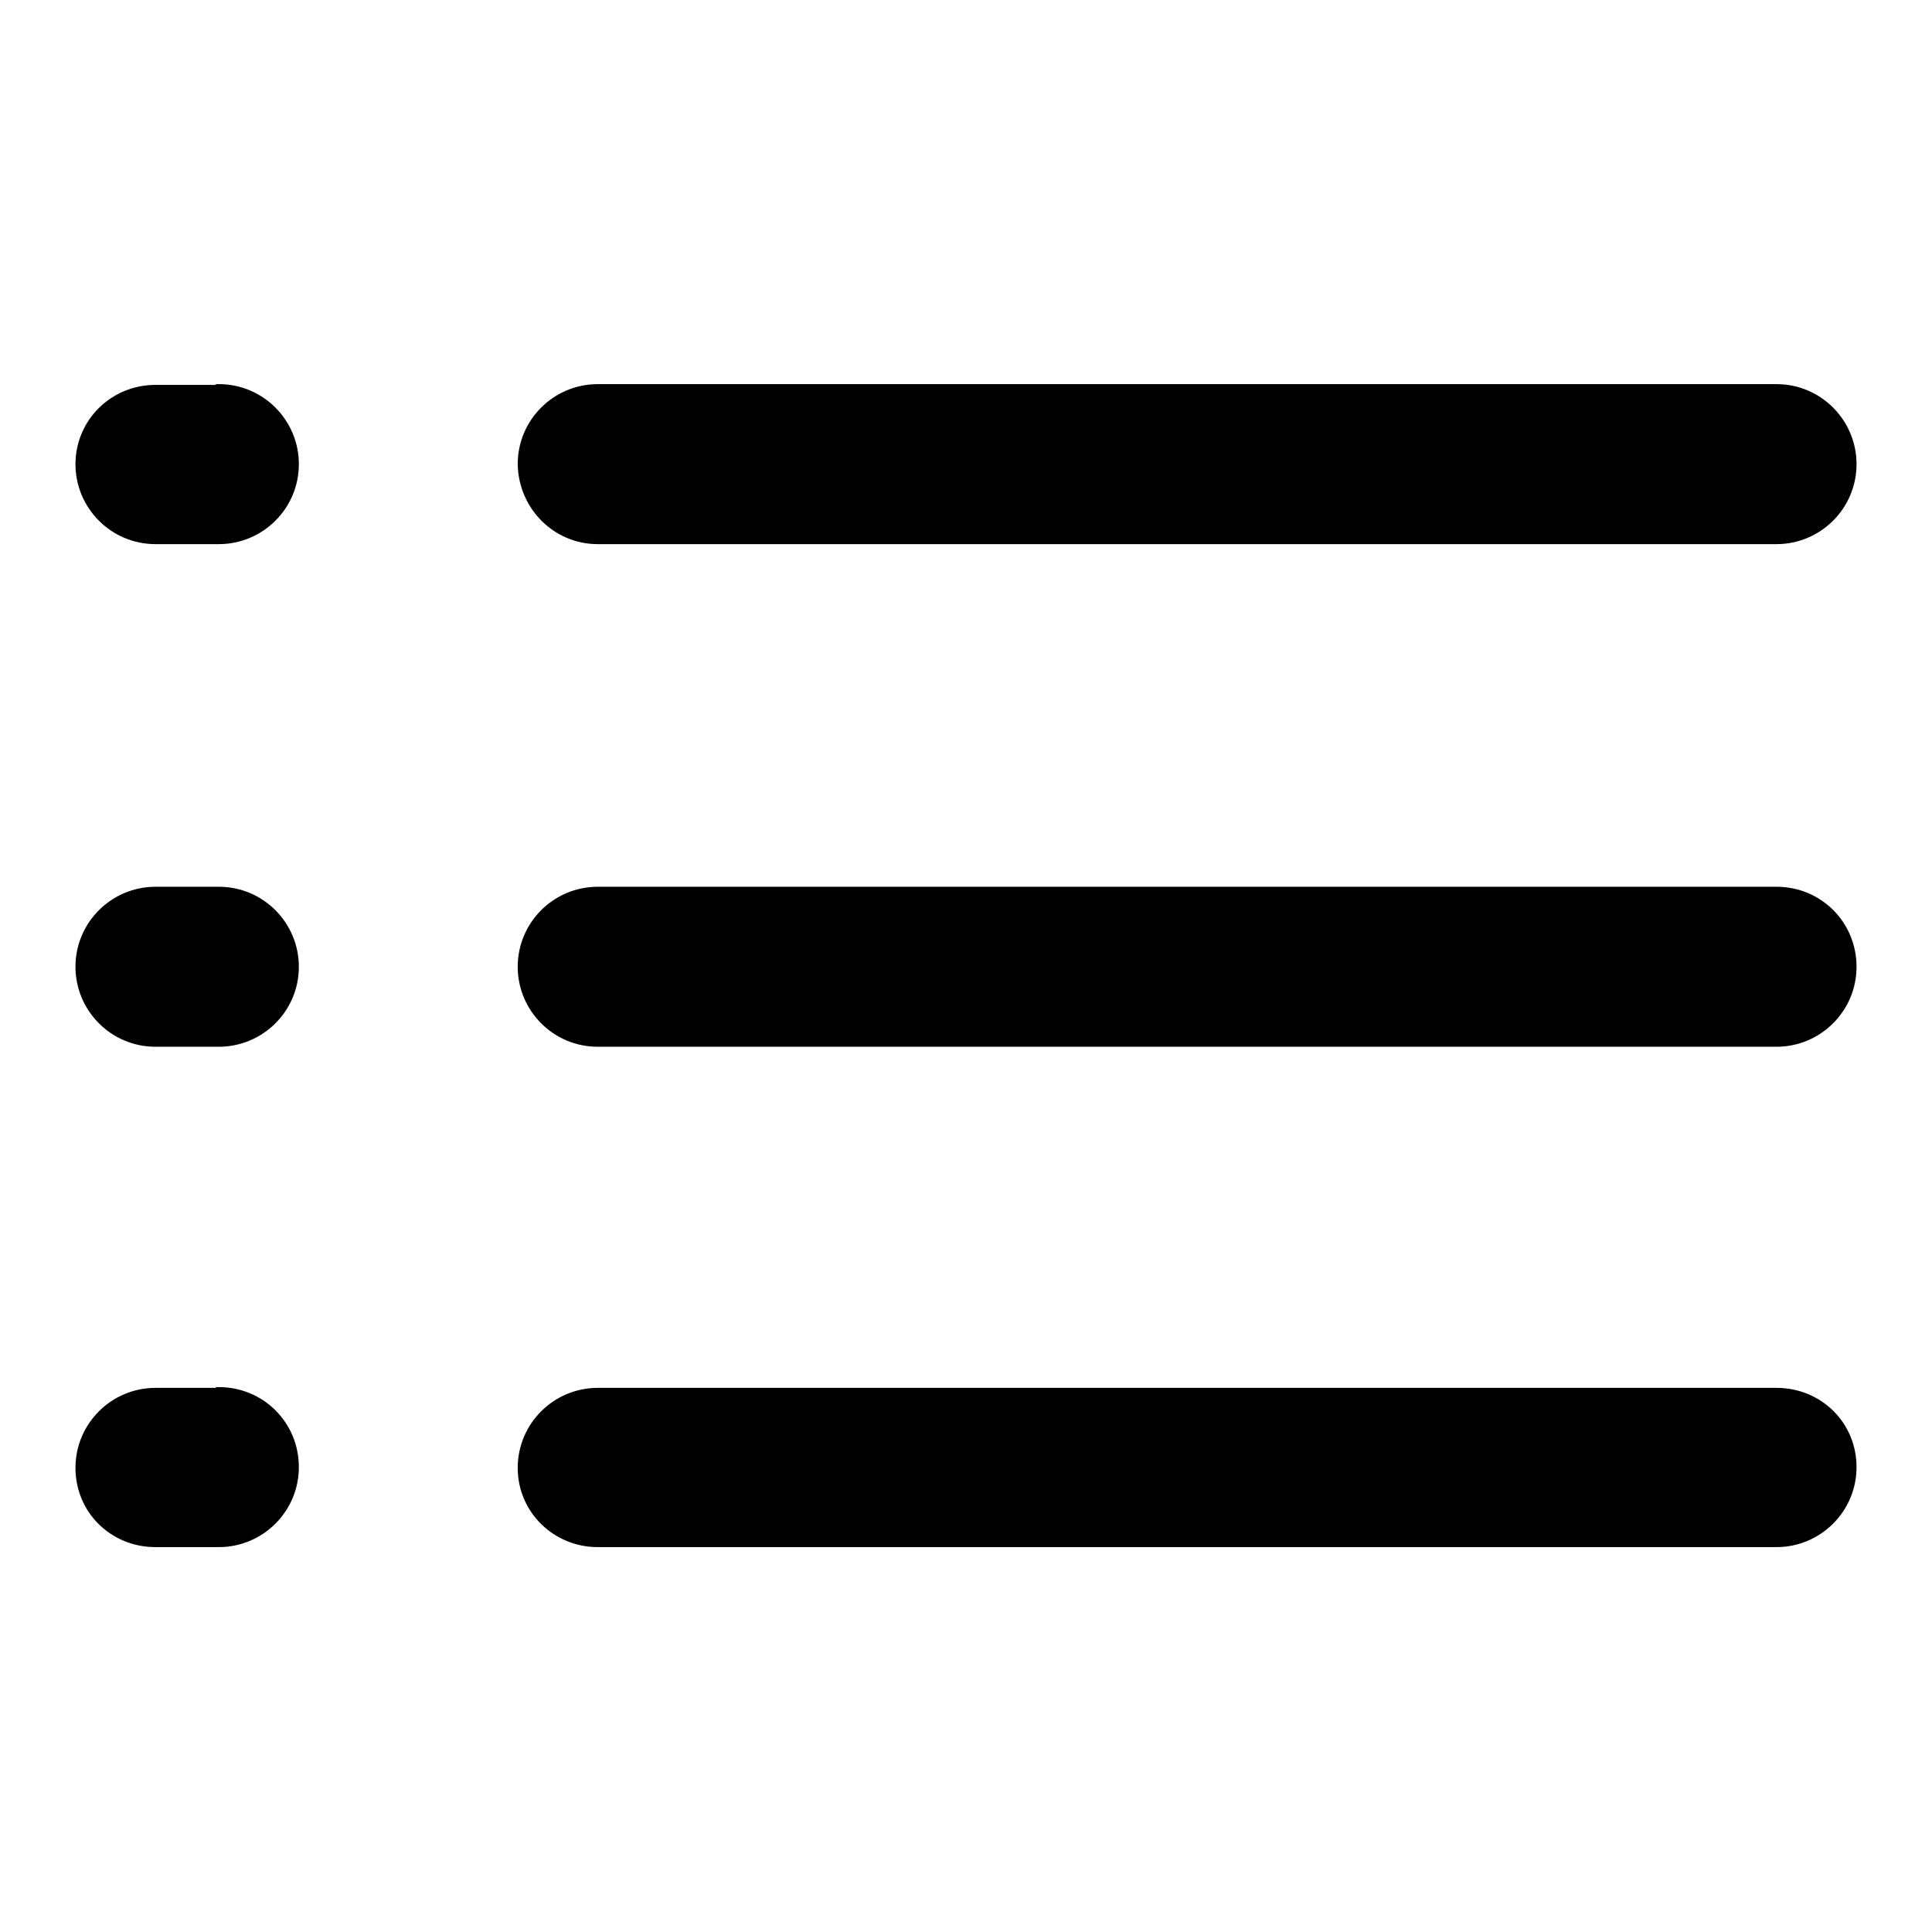 <?xml version="1.0" encoding="utf-8"?>
<!-- Svg Vector Icons : http://www.onlinewebfonts.com/icon -->
<!DOCTYPE svg PUBLIC "-//W3C//DTD SVG 1.1//EN" "http://www.w3.org/Graphics/SVG/1.1/DTD/svg11.dtd">
<svg version="1.1" xmlns="http://www.w3.org/2000/svg" xmlns:xlink="http://www.w3.org/1999/xlink" x="0px" y="0px" viewBox="0 0 256 256" enable-background="new 0 0 256 256" xml:space="preserve">
<g> <path fill="#000000" d="M28.6,51h-8C14.7,51,10,55.7,10,61.5c0,5.8,4.7,10.6,10.6,10.6h8.4c5.8,0,10.6-4.7,10.6-10.6 c0-5.8-4.7-10.6-10.6-10.6l0,0H28.6z M79.2,72.1h156.2c5.8,0,10.6-4.7,10.6-10.6c0-5.8-4.7-10.6-10.6-10.6l0,0H79.2 c-5.8,0-10.6,4.7-10.6,10.6C68.7,67.4,73.4,72.1,79.2,72.1z M28.6,117.5h-8c-5.8,0-10.6,4.7-10.6,10.6c0,5.8,4.7,10.6,10.6,10.6 h8.4c5.8,0,10.6-4.7,10.6-10.6c0-5.8-4.7-10.6-10.6-10.6l0,0H28.6z M235.4,117.5H79.2c-5.8,0-10.6,4.7-10.6,10.6 c0,5.8,4.7,10.6,10.6,10.6h156.2c5.8,0,10.6-4.7,10.6-10.6C246,122.2,241.3,117.5,235.4,117.5L235.4,117.5z M28.6,183.9h-8 c-5.8,0-10.6,4.7-10.6,10.6S14.7,205,20.6,205h8.4c5.8,0,10.6-4.7,10.6-10.6s-4.7-10.6-10.6-10.6H28.6z M235.4,183.9H79.2 c-5.8,0-10.6,4.7-10.6,10.6S73.4,205,79.2,205h156.2c5.8,0,10.6-4.7,10.6-10.6S241.3,183.9,235.4,183.9z"/></g>
</svg>